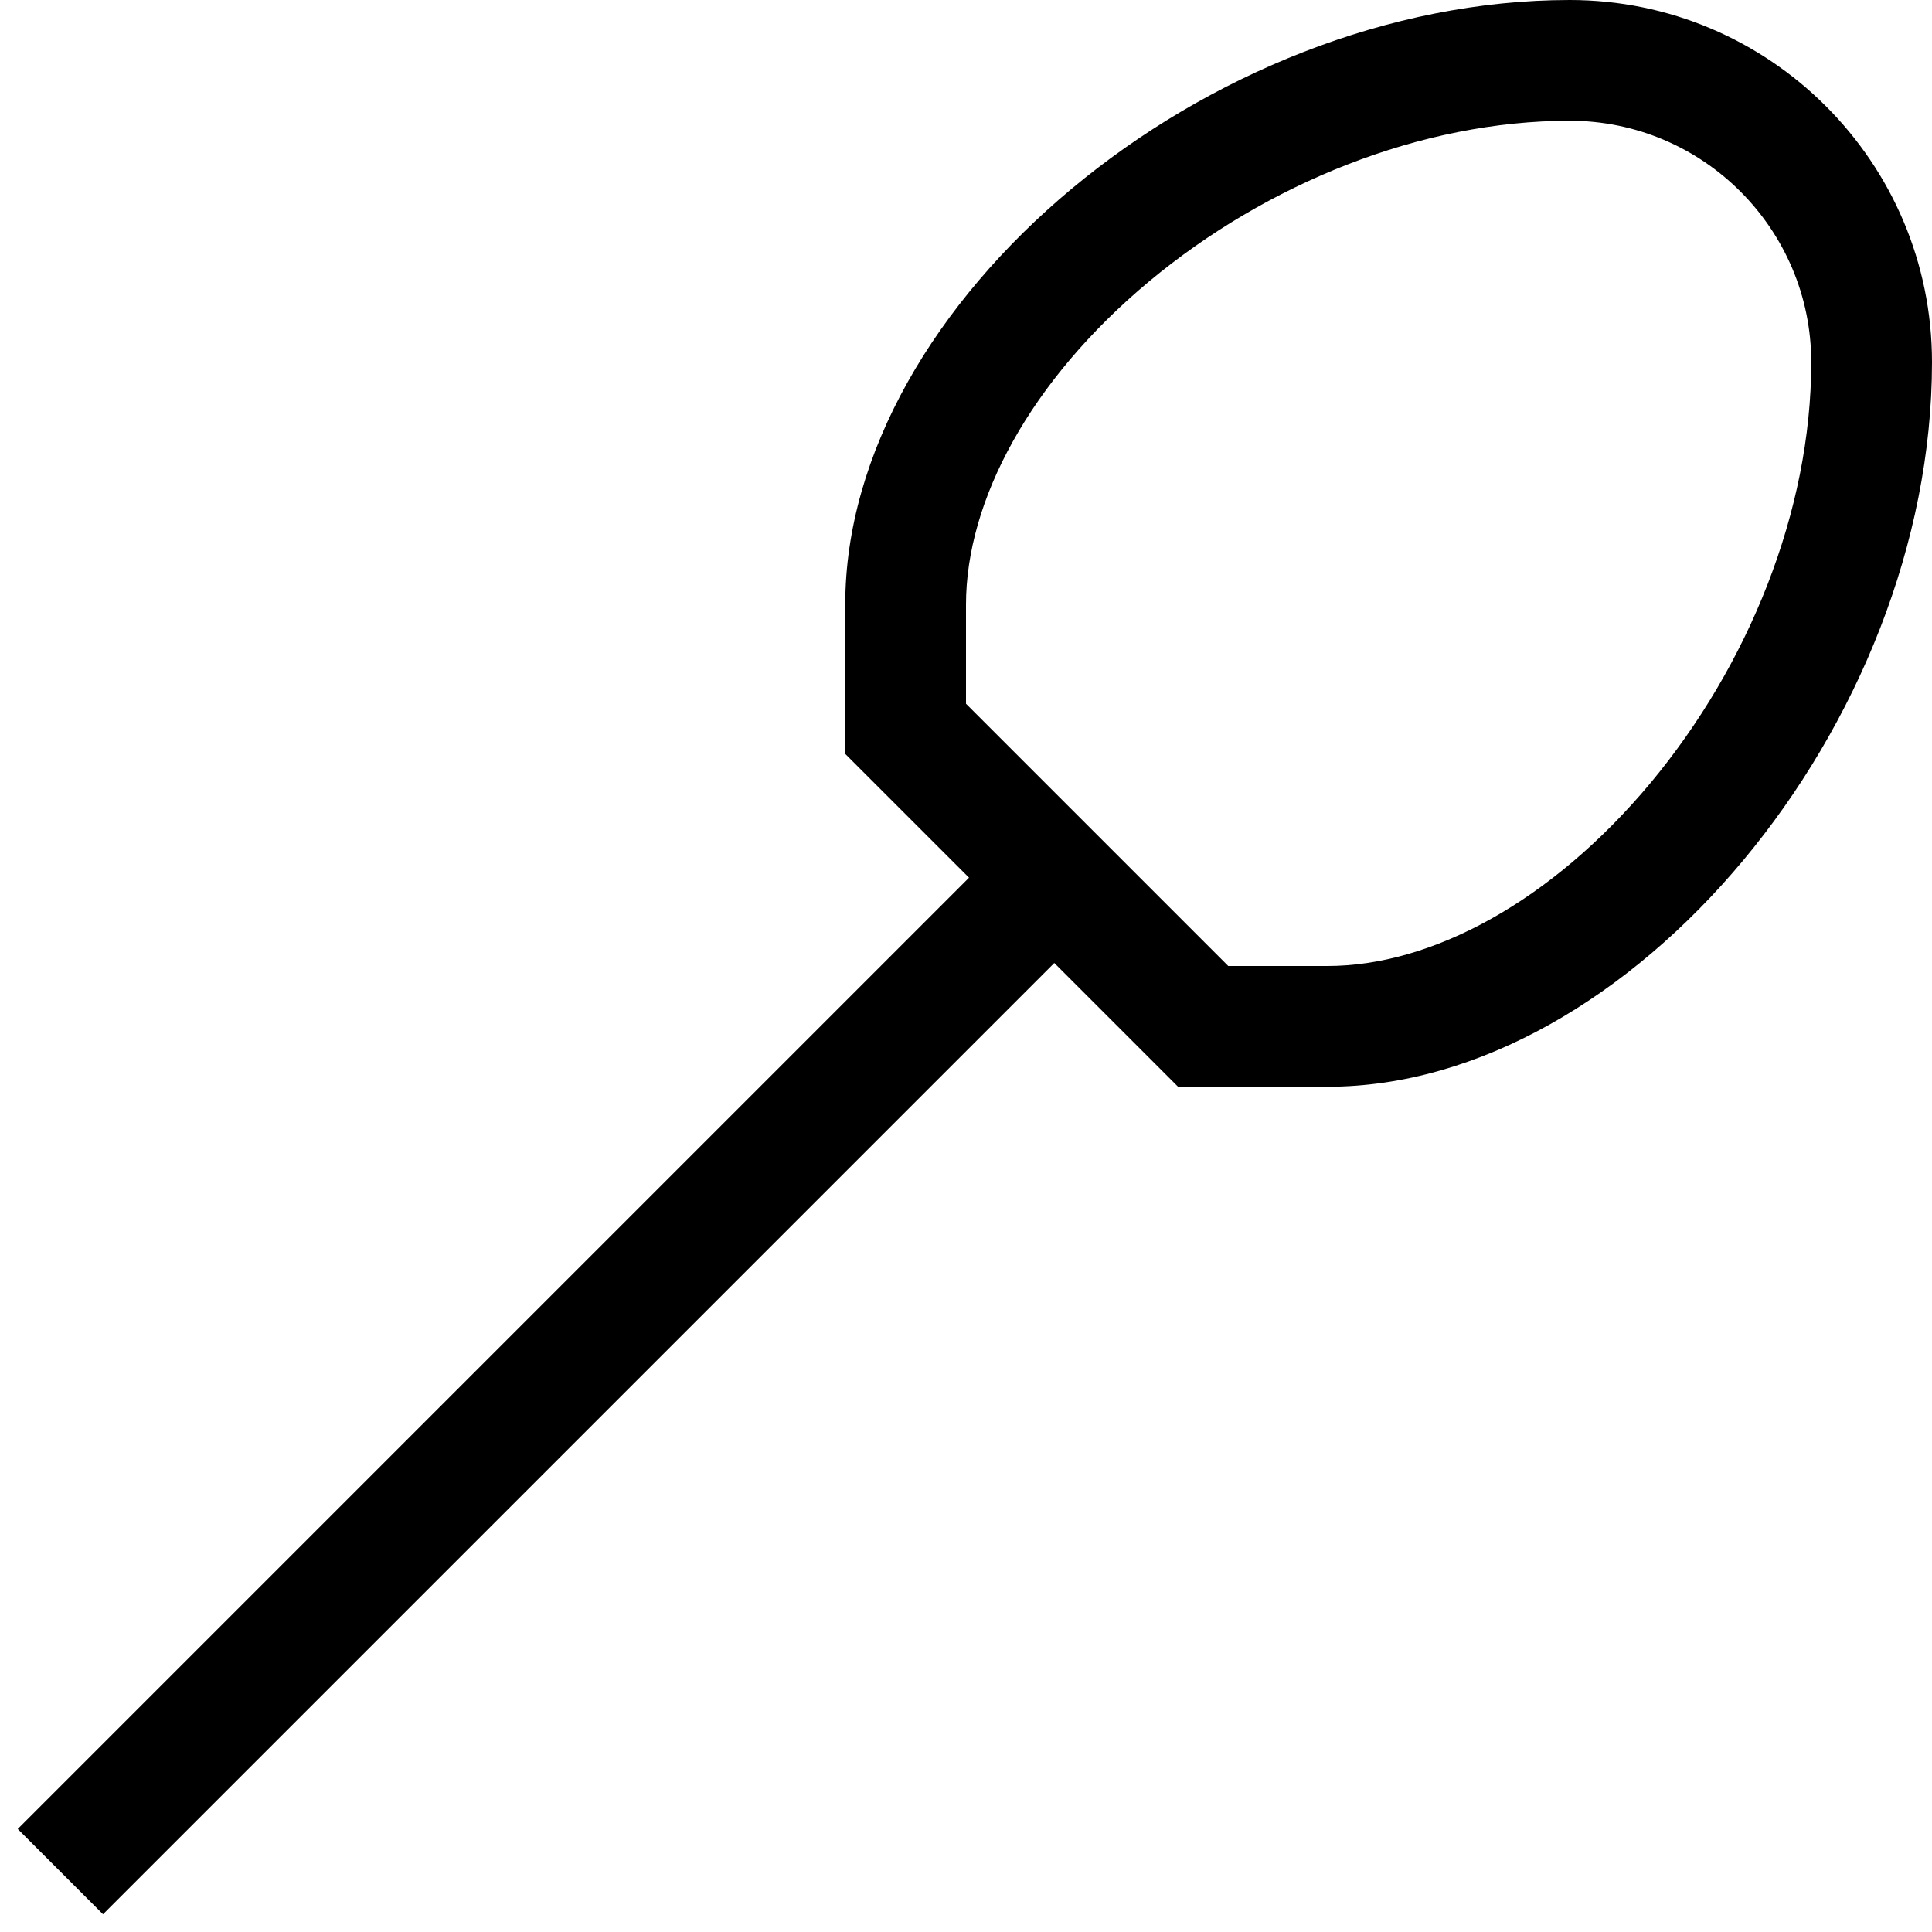 <svg xmlns="http://www.w3.org/2000/svg" viewBox="0 0 512 512"><!--! Font Awesome Pro 6.5.2 by @fontawesome - https://fontawesome.com License - https://fontawesome.com/license (Commercial License) Copyright 2024 Fonticons, Inc. --><path d="M256 160.2c0-27.5 17-59.3 48.5-85.6C335.6 48.7 376.5 32 416 32c35.3 0 64 28.7 64 64c0 39.5-16.7 80.4-42.6 111.5C411.1 239 379.3 256 351.8 256H325.5l-18.7-18.7-32-32L256 186.5V160.2zm28.1 99.7L312.2 288h39.6C432 288 512 192 512 96c0-53-43-96-96-96C320 0 224 80 224 160.2v39.6l28.1 28.1 4.7 4.7L4.7 484.7l22.6 22.6L279.4 255.2l4.7 4.7z"/></svg>